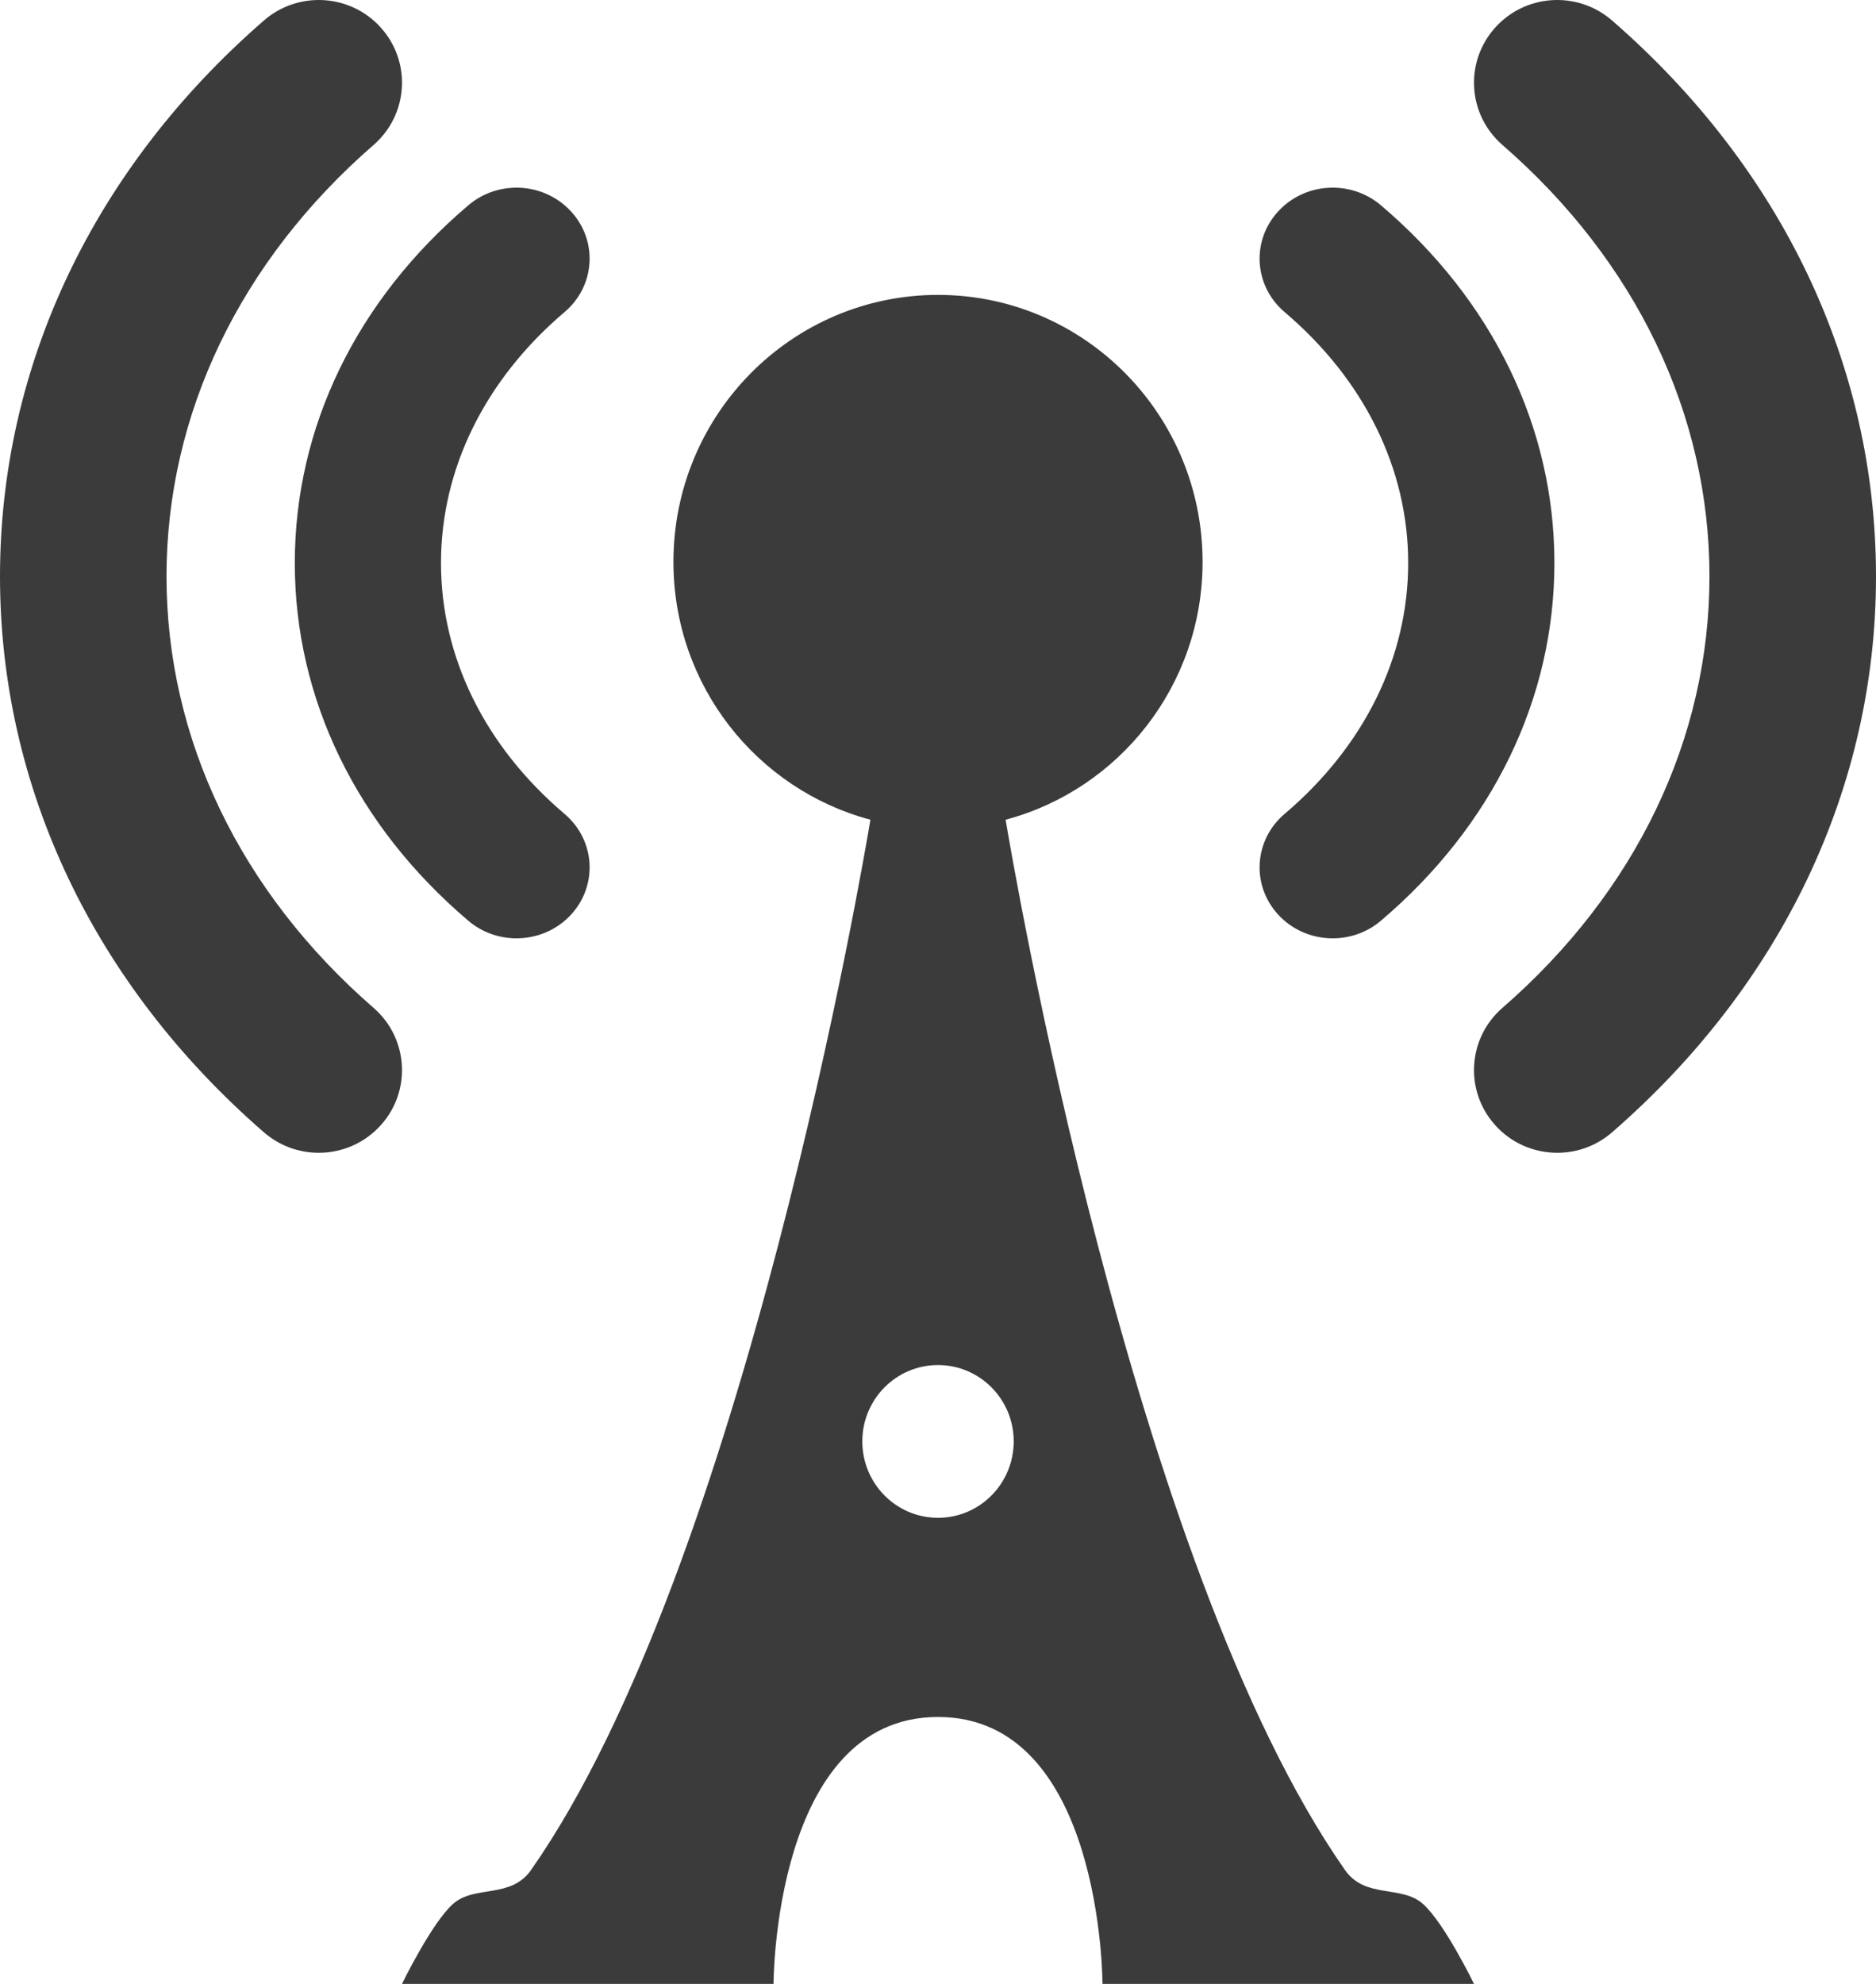 <?xml version="1.0" encoding="UTF-8"?>
<svg width="70px" height="74px" viewBox="0 0 70 74" version="1.1" xmlns="http://www.w3.org/2000/svg" xmlns:xlink="http://www.w3.org/1999/xlink">
    <!-- Generator: Sketch 52.6 (67491) - http://www.bohemiancoding.com/sketch -->
    <title>Group</title>
    <desc>Created with Sketch.</desc>
    <g id="Page-1" stroke="none" stroke-width="1" fill="none" fill-rule="evenodd">
        <g id="Desktop-HD" transform="translate(-998, -1175)" fill="#3A3B3A">
            <g id="Group" transform="translate(998, 1175)">
                <path d="M17.476,34.345 C17.993,34.784 18.633,35 19.271,35 C20.031,35 20.786,34.695 21.326,34.096 C22.318,32.996 22.202,31.324 21.068,30.362 C18.093,27.837 16.455,24.512 16.455,21 C16.455,17.49 18.093,14.164 21.068,11.638 C22.202,10.677 22.318,9.005 21.324,7.906 C20.332,6.803 18.609,6.692 17.476,7.657 C13.3,11.201 11,15.942 11,21.002 C11,26.061 13.3,30.8 17.476,34.345" id="Fill-95"></path>
                <path d="M47.931,30.361 C46.798,31.324 46.683,32.996 47.675,34.096 C48.214,34.695 48.97,35 49.728,35 C50.366,35 51.007,34.784 51.524,34.345 C55.7,30.8 58,26.06 58,21 C58,15.941 55.7,11.2 51.524,7.655 C50.388,6.693 48.667,6.802 47.675,7.906 C46.683,9.004 46.798,10.676 47.931,11.639 C50.907,14.164 52.544,17.489 52.544,21 C52.544,24.512 50.907,27.836 47.931,30.361" id="Fill-96"></path>
                <path d="M6.213,21.499 C6.213,15.451 8.958,9.735 13.939,5.407 C15.23,4.283 15.362,2.336 14.231,1.054 C13.102,-0.23 11.139,-0.358 9.848,0.764 C3.497,6.28 0,13.646 0,21.499 C0,29.354 3.497,36.719 9.848,42.236 C10.438,42.748 11.167,43 11.893,43 C12.757,43 13.617,42.642 14.231,41.945 C15.362,40.664 15.23,38.715 13.939,37.594 C8.958,33.264 6.213,27.548 6.213,21.499" id="Fill-97"></path>
                <path d="M60.152,0.765 C58.859,-0.358 56.898,-0.23 55.769,1.054 C54.639,2.337 54.769,4.284 56.061,5.407 C61.043,9.736 63.786,15.451 63.786,21.5 C63.786,27.549 61.043,33.264 56.061,37.594 C54.769,38.715 54.639,40.665 55.769,41.945 C56.382,42.643 57.242,43 58.108,43 C58.833,43 59.563,42.748 60.152,42.236 C66.502,36.719 70,29.354 70,21.5 C70,13.647 66.502,6.281 60.152,0.765" id="Fill-98"></path>
                <path d="M35.001,56.615 C33.439,56.615 32.176,55.338 32.176,53.764 C32.176,52.191 33.439,50.917 35.001,50.917 C36.56,50.917 37.825,52.191 37.825,53.764 C37.825,55.338 36.56,56.615 35.001,56.615 Z M50.186,69.753 C42.236,58.394 37.761,32.001 37.523,30.576 C41.75,29.45 44.872,25.578 44.872,20.958 C44.872,15.458 40.452,11 35.001,11 C29.548,11 25.128,15.458 25.128,20.958 C25.128,25.578 28.25,29.45 32.478,30.576 C32.241,32.002 27.763,58.394 19.815,69.753 C19.055,70.838 17.704,70.301 16.902,71.019 C16.099,71.737 15,74 15,74 L28.863,74 C28.863,73.999 28.863,64.044 35.001,64.044 C41.138,64.044 41.138,73.999 41.138,74 L55,74 C55,74 53.902,71.737 53.098,71.019 C52.296,70.301 50.945,70.838 50.186,69.753 Z" id="Fill-99"></path>
            </g>
        </g>
    </g>
</svg>